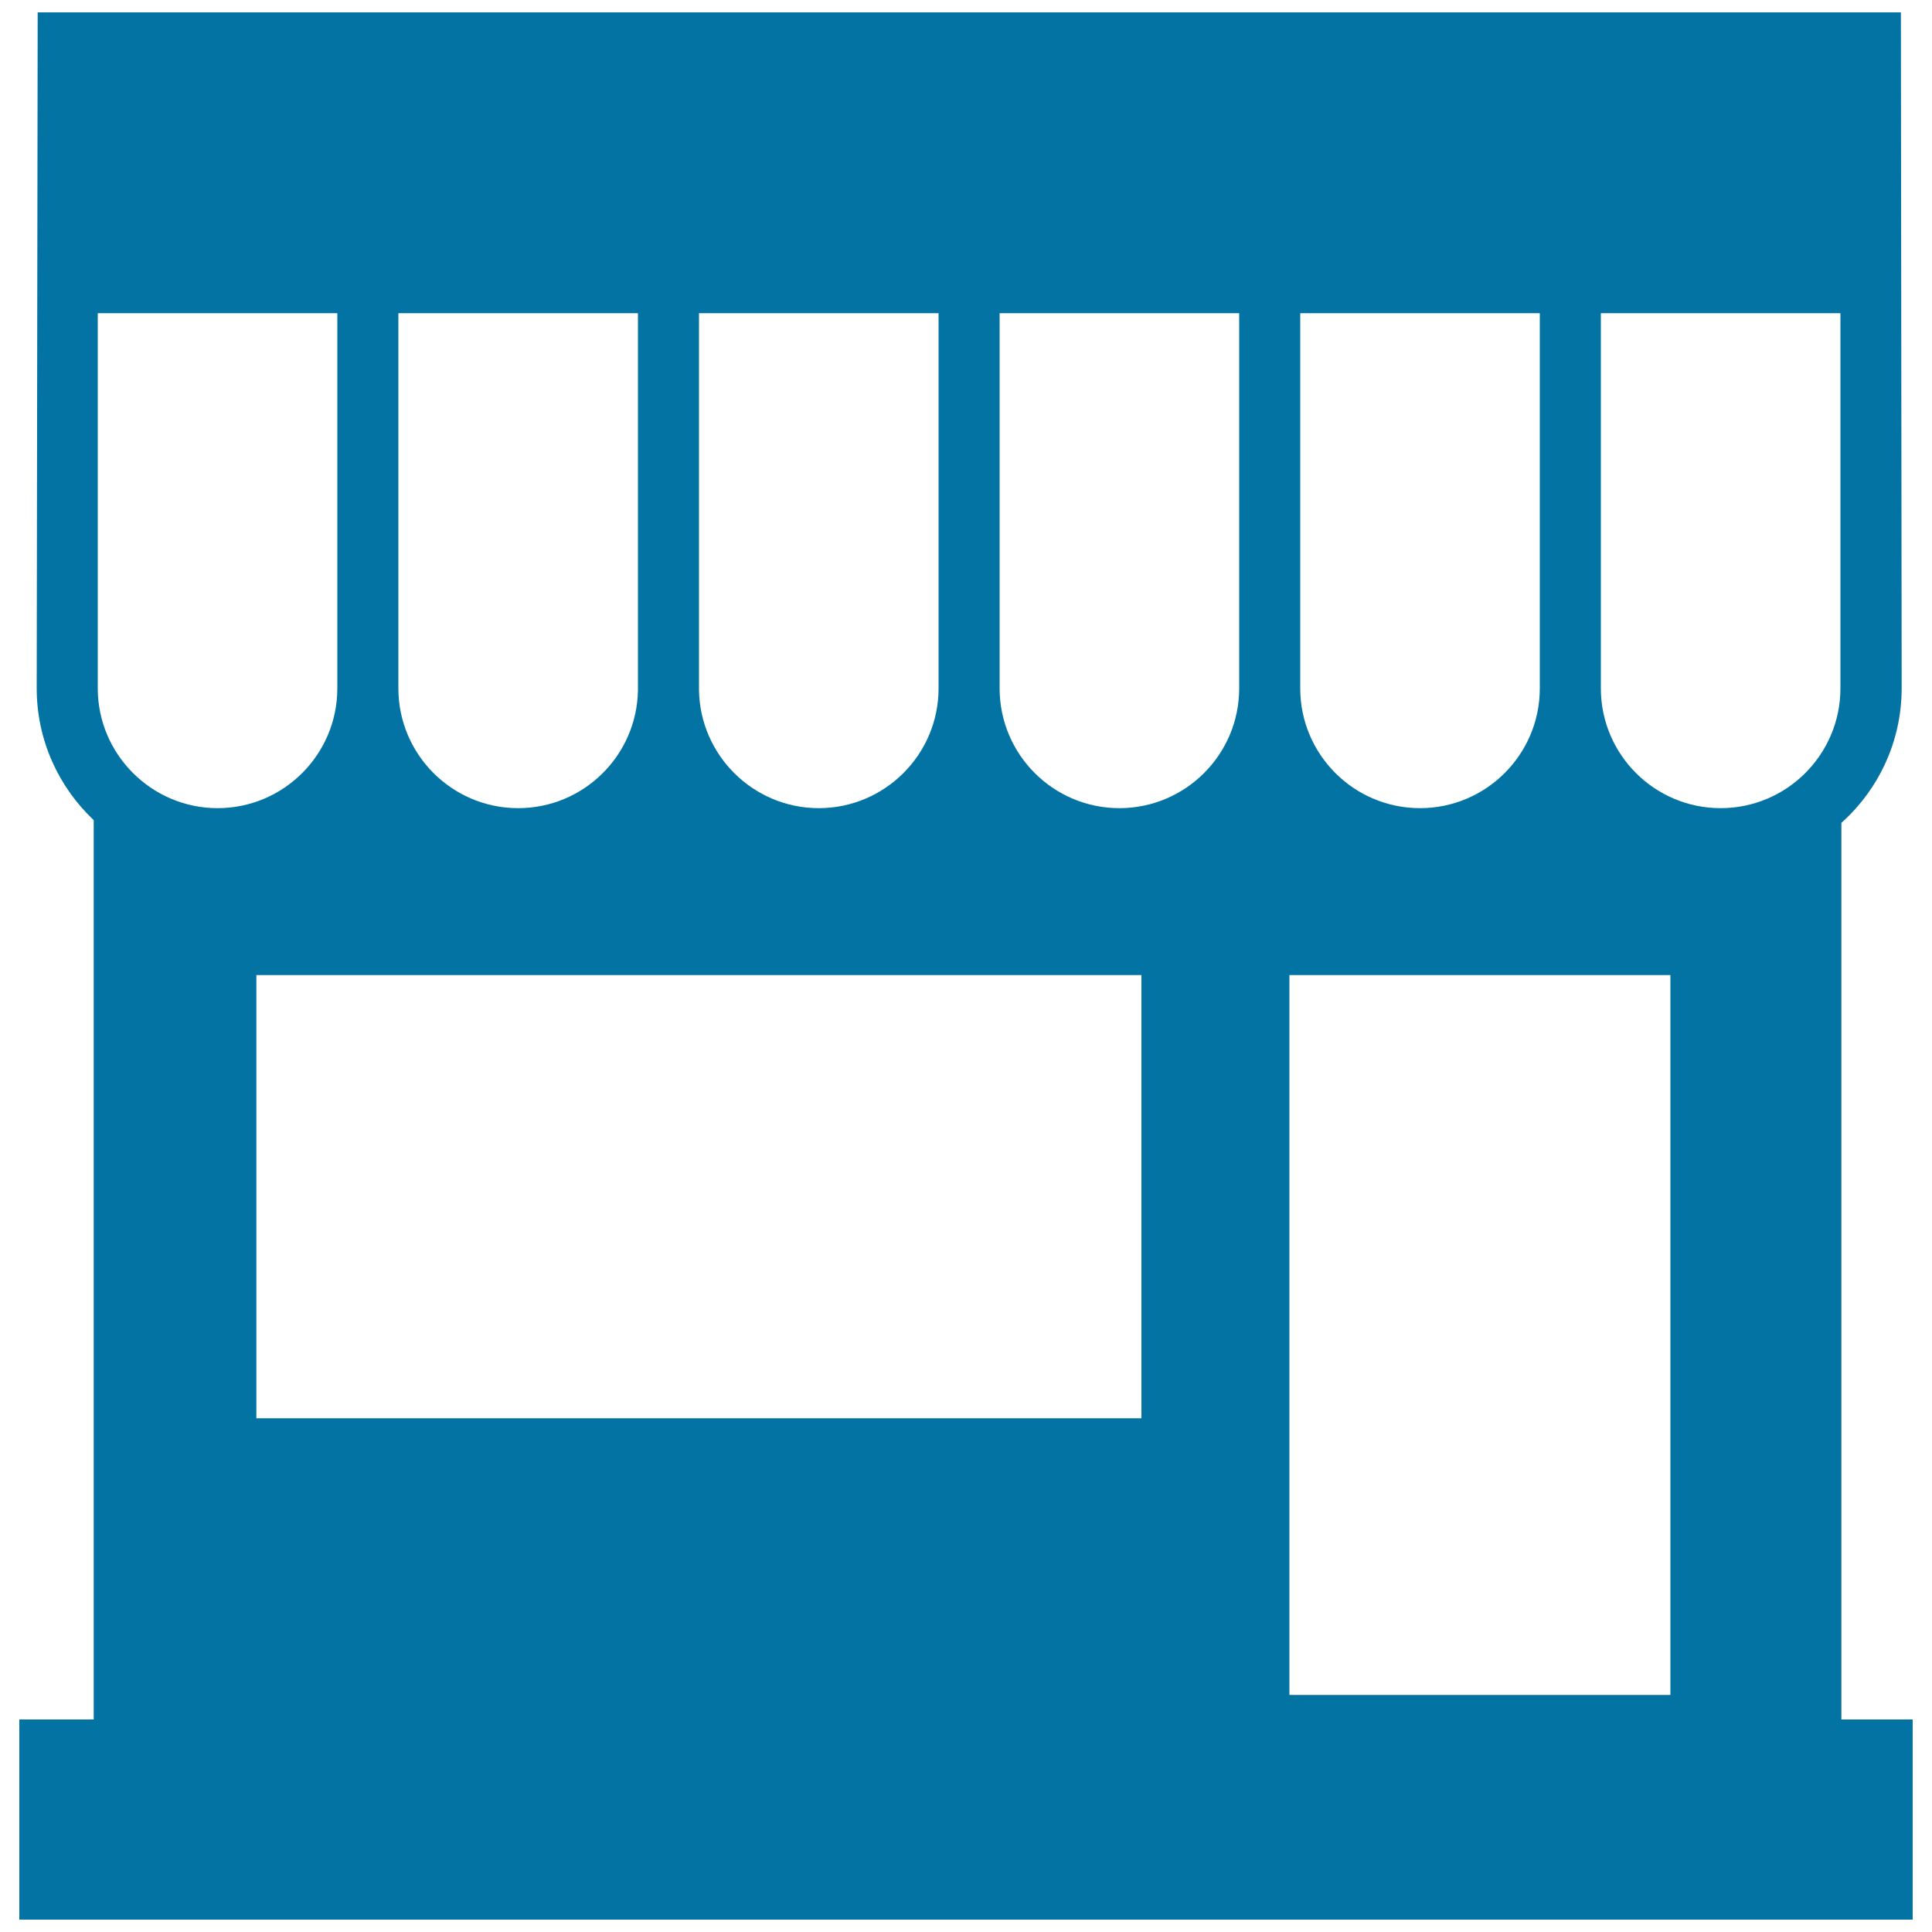 <svg xmlns="http://www.w3.org/2000/svg" viewBox="0 0 1000 1000" style="fill:#0273a2">
<title>Store Infrastructure SVG icon</title>
<g><g><g><path d="M953.1,890V425.9c19.1-17.1,31.2-42,31.2-69.7L983.9,6.4H19.5L19,356.3c0,26.9,11.4,51.1,29.5,68.2V890H10v103.6h980V890H953.1z M797,162.1v194.2c0,34.2-27.8,62-62,62c-34.2,0-62-27.8-62-62V162.1H797z M485.8,162.1v194.2c0,34.2-27.8,62-62,62c-33.9,0-61.5-27.4-62-61.1c0-0.3,0-0.6,0-0.9V162.1H485.8z M330.2,162.1v194.2c0,0.3,0,0.5,0,0.9c-0.5,33.8-28.1,61.1-62,61.1c-34.2,0-62-27.8-62-62V162.1H330.2z M50.6,356.3V162.1h124v194.2c0,34.2-27.8,62-62,62C78.5,418.3,50.6,390.4,50.6,356.3z M590.9,734.1H132.7V504.7h458.1V734.1z M641.4,356.3c0,34.2-27.8,62-62,62c-34.2,0-62-27.8-62-62V162.1h124V356.3z M864.6,877.3H667.4V504.7h197.2V877.3z M952.6,356.3c0,34.2-27.8,62-62,62c-34.2,0-62-27.8-62-62V162.1h124V356.3z"/></g></g></g>
</svg>